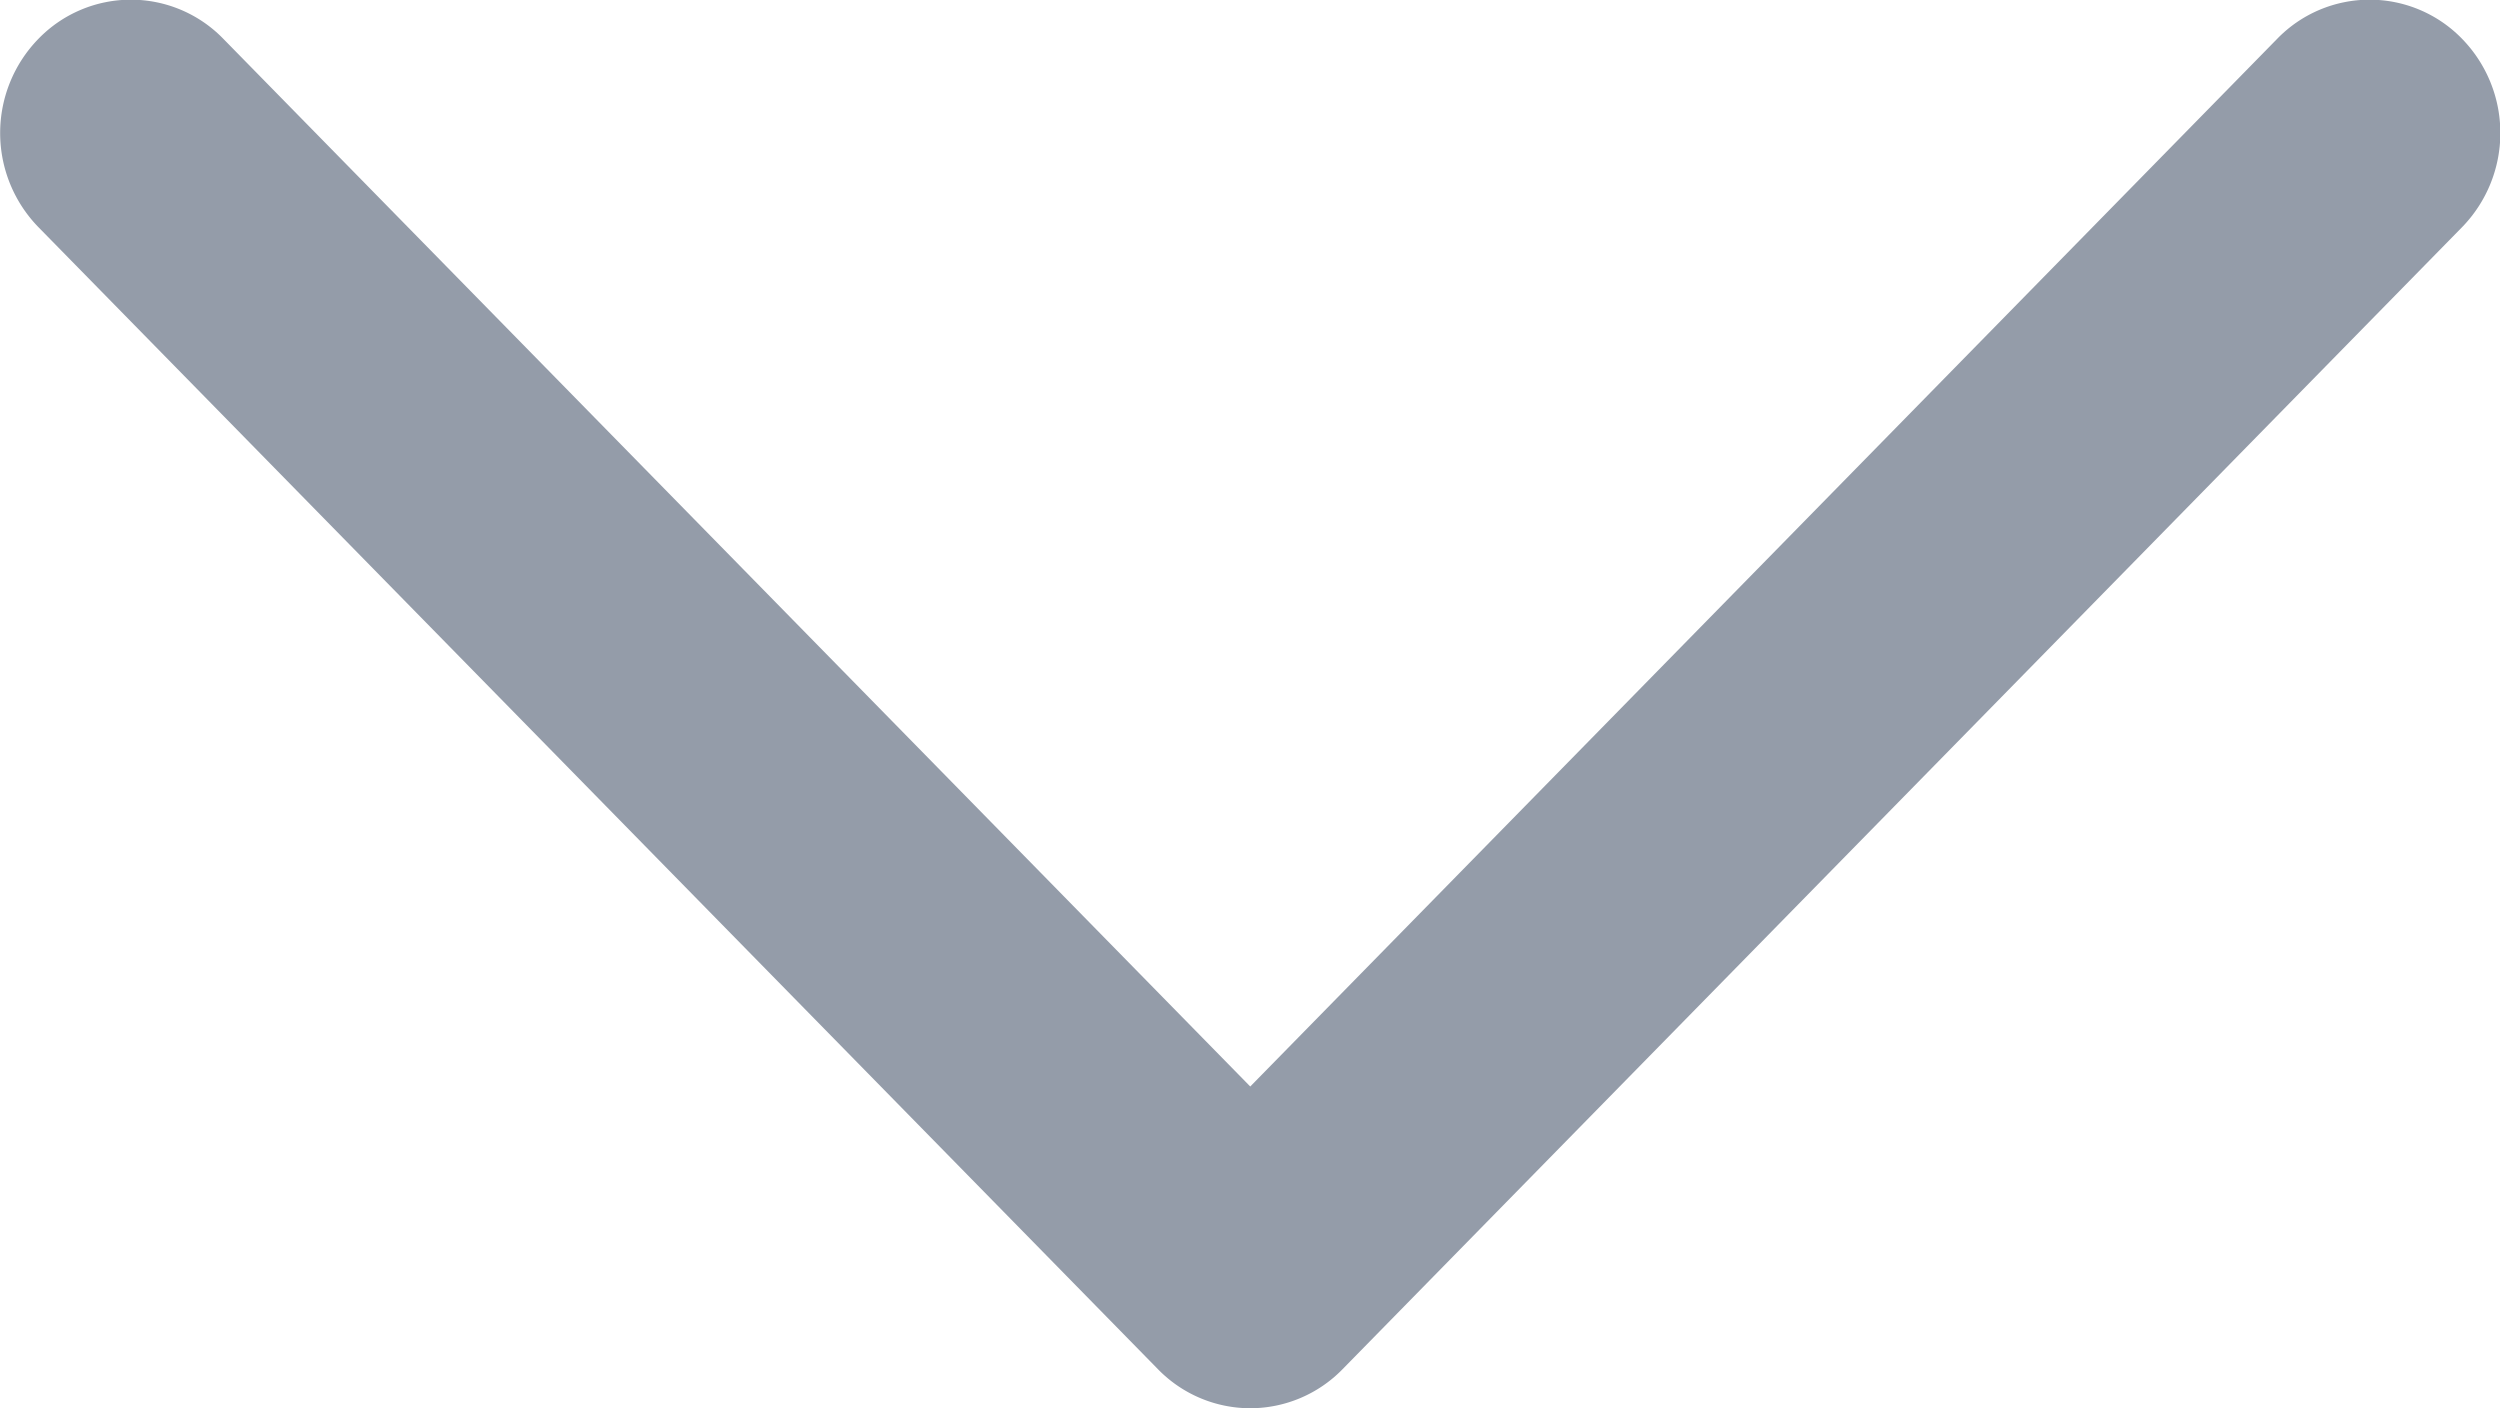 <svg xmlns="http://www.w3.org/2000/svg" width="10" height="5.633" viewBox="0 0 10 5.633">
  <path id="Path_13268" data-name="Path 13268" d="M10.407,15.514a.516.516,0,0,1-.369-.156L5.56,10.79a.54.54,0,0,1,0-.754.515.515,0,0,1,.739,0l4.108,4.191,4.108-4.191a.515.515,0,0,1,.739,0,.54.54,0,0,1,0,.754l-4.478,4.568A.516.516,0,0,1,10.407,15.514Z" transform="translate(-5.406 -9.881)" fill="#949ca9"/>
</svg>
